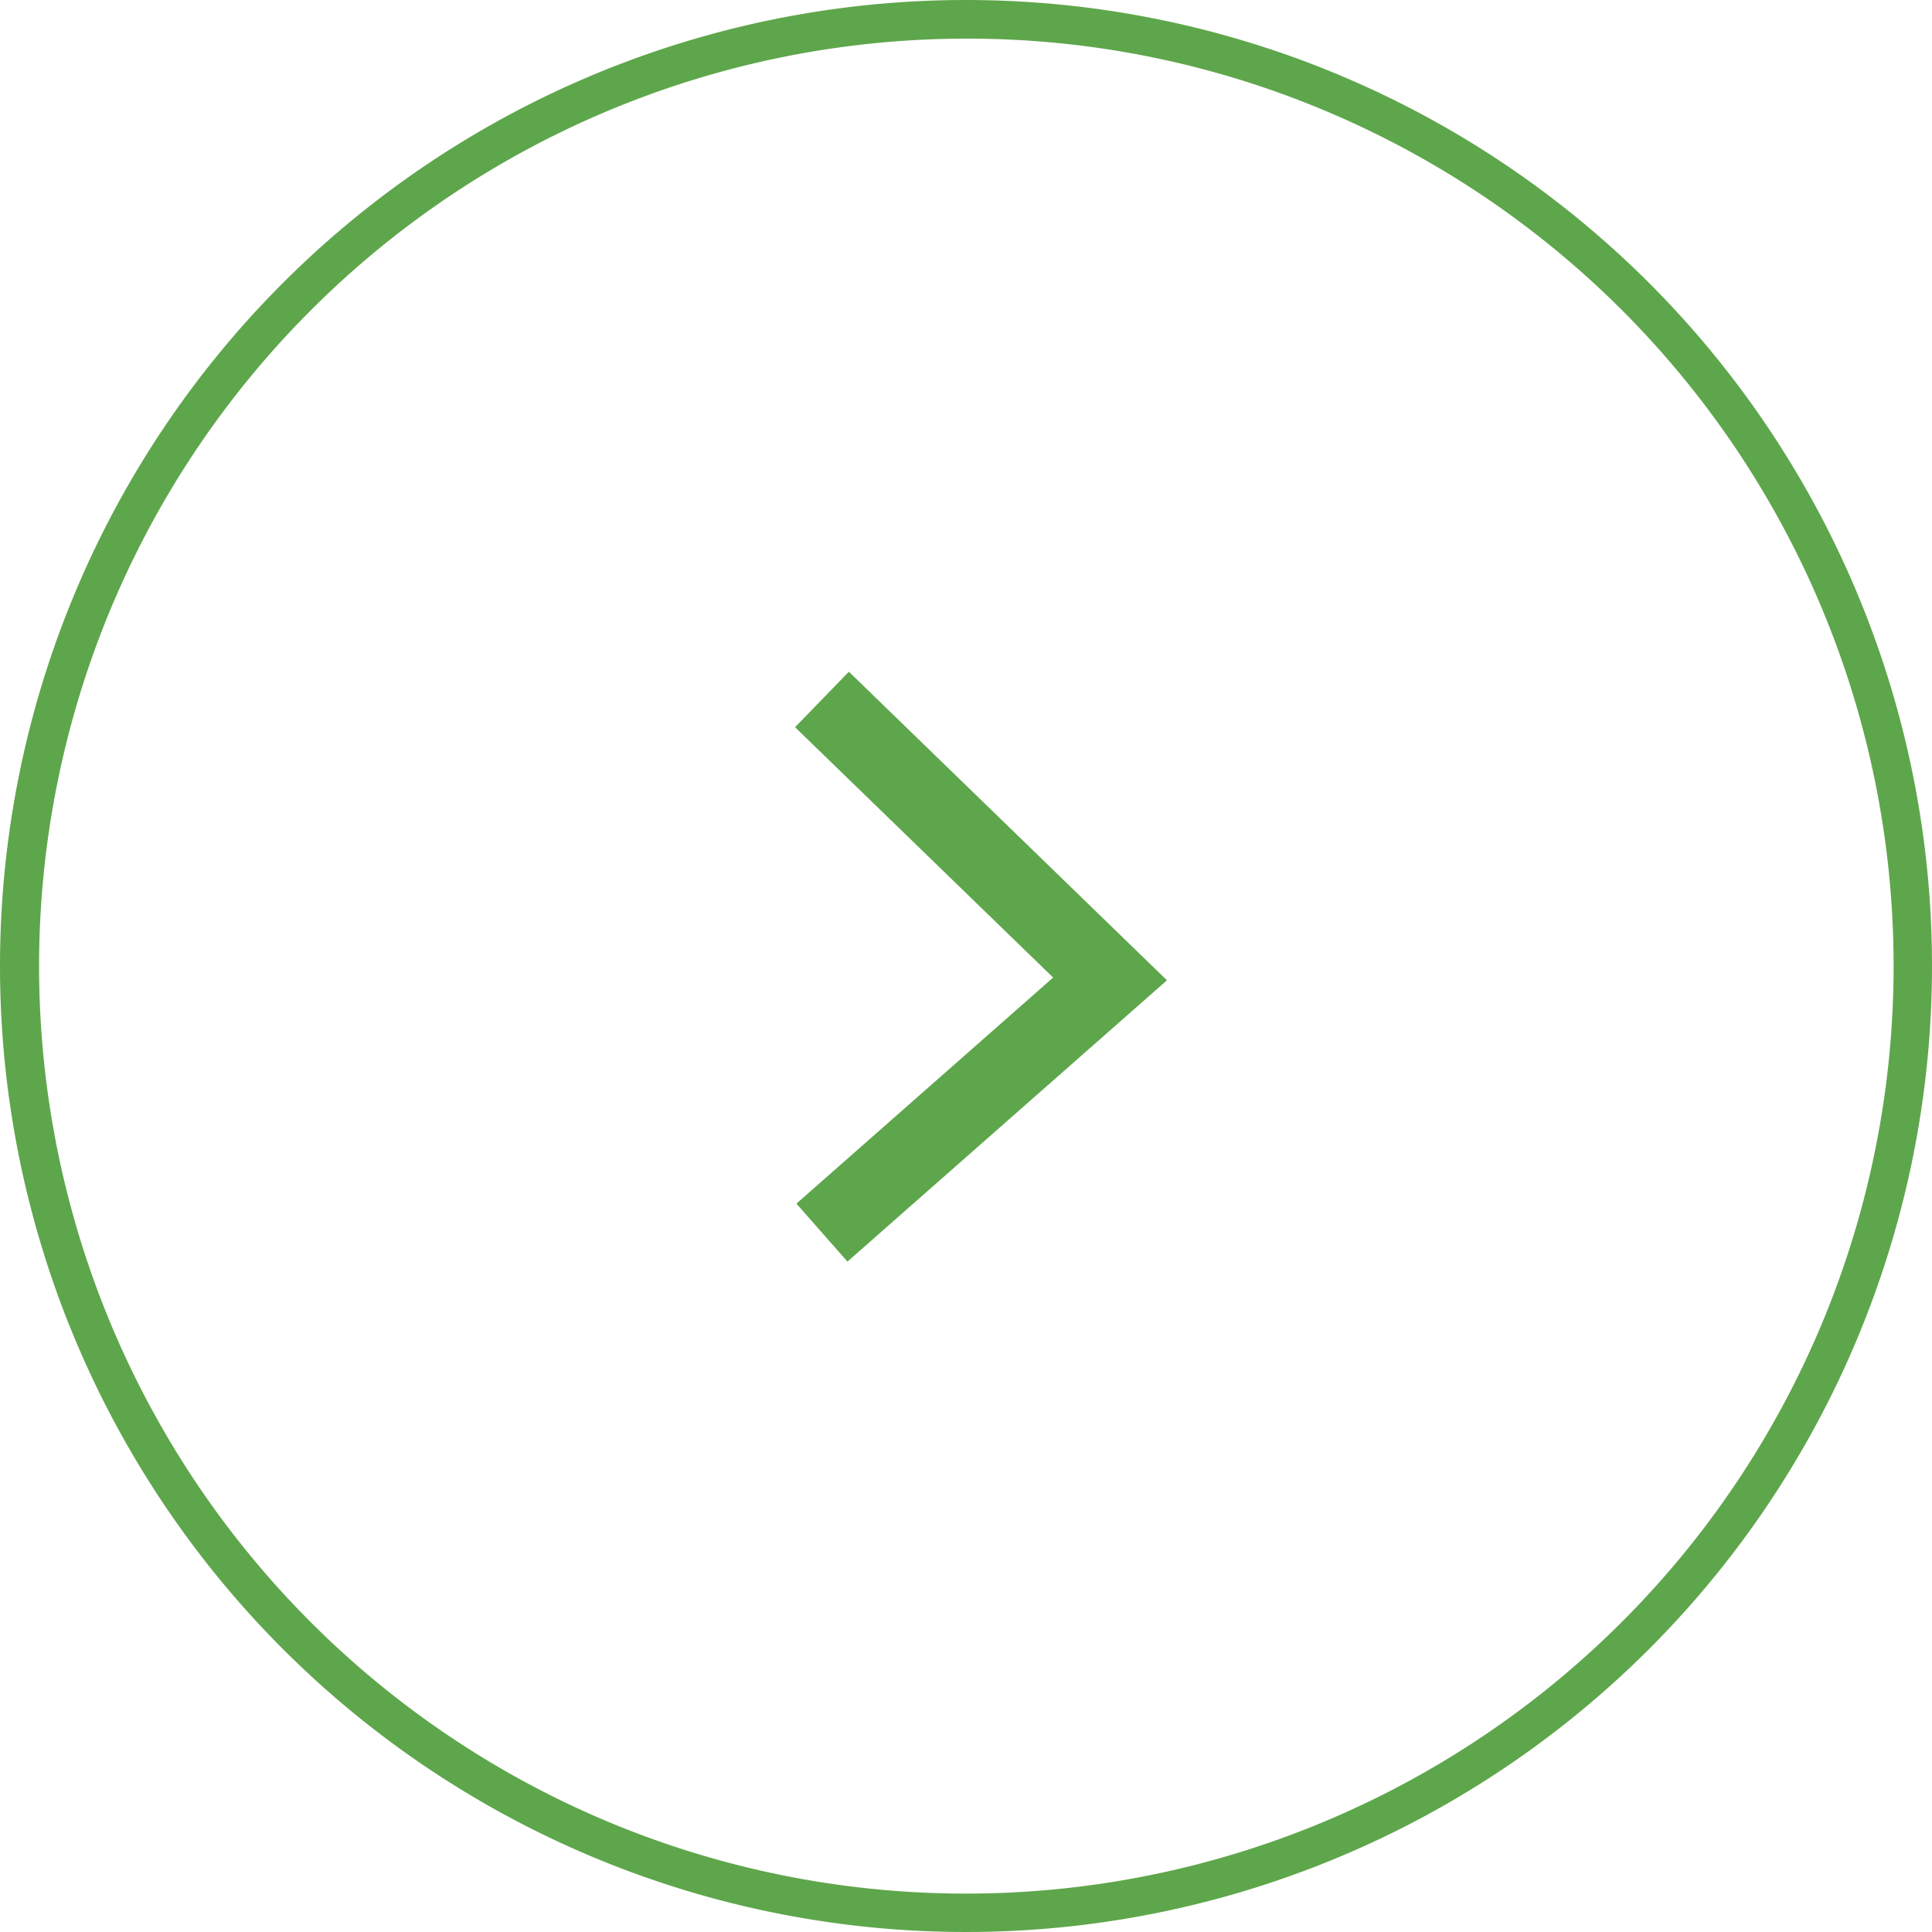 <svg xmlns="http://www.w3.org/2000/svg" width="50" height="50" viewBox="0 0 50 50">
  <g id="グループ_3411" data-name="グループ 3411" transform="translate(7238 -3068)">
    <path id="楕円形_22" data-name="楕円形 22" d="M25,1a24.007,24.007,0,0,0-9.342,46.114A24.006,24.006,0,0,0,34.342,2.886,23.849,23.849,0,0,0,25,1m0-1A25,25,0,1,1,0,25,25,25,0,0,1,25,0Z" transform="translate(-7238 3068)" fill="#5ea64b"/>
    <path id="パス_66080" data-name="パス 66080" d="M-7151.185,3102.556l-1.321-1.5,6.644-5.851-6.679-6.479,1.393-1.436,8.232,7.986Z" transform="translate(-64.883 -1.906)" fill="#5ea64b"/>
  </g>
</svg>
